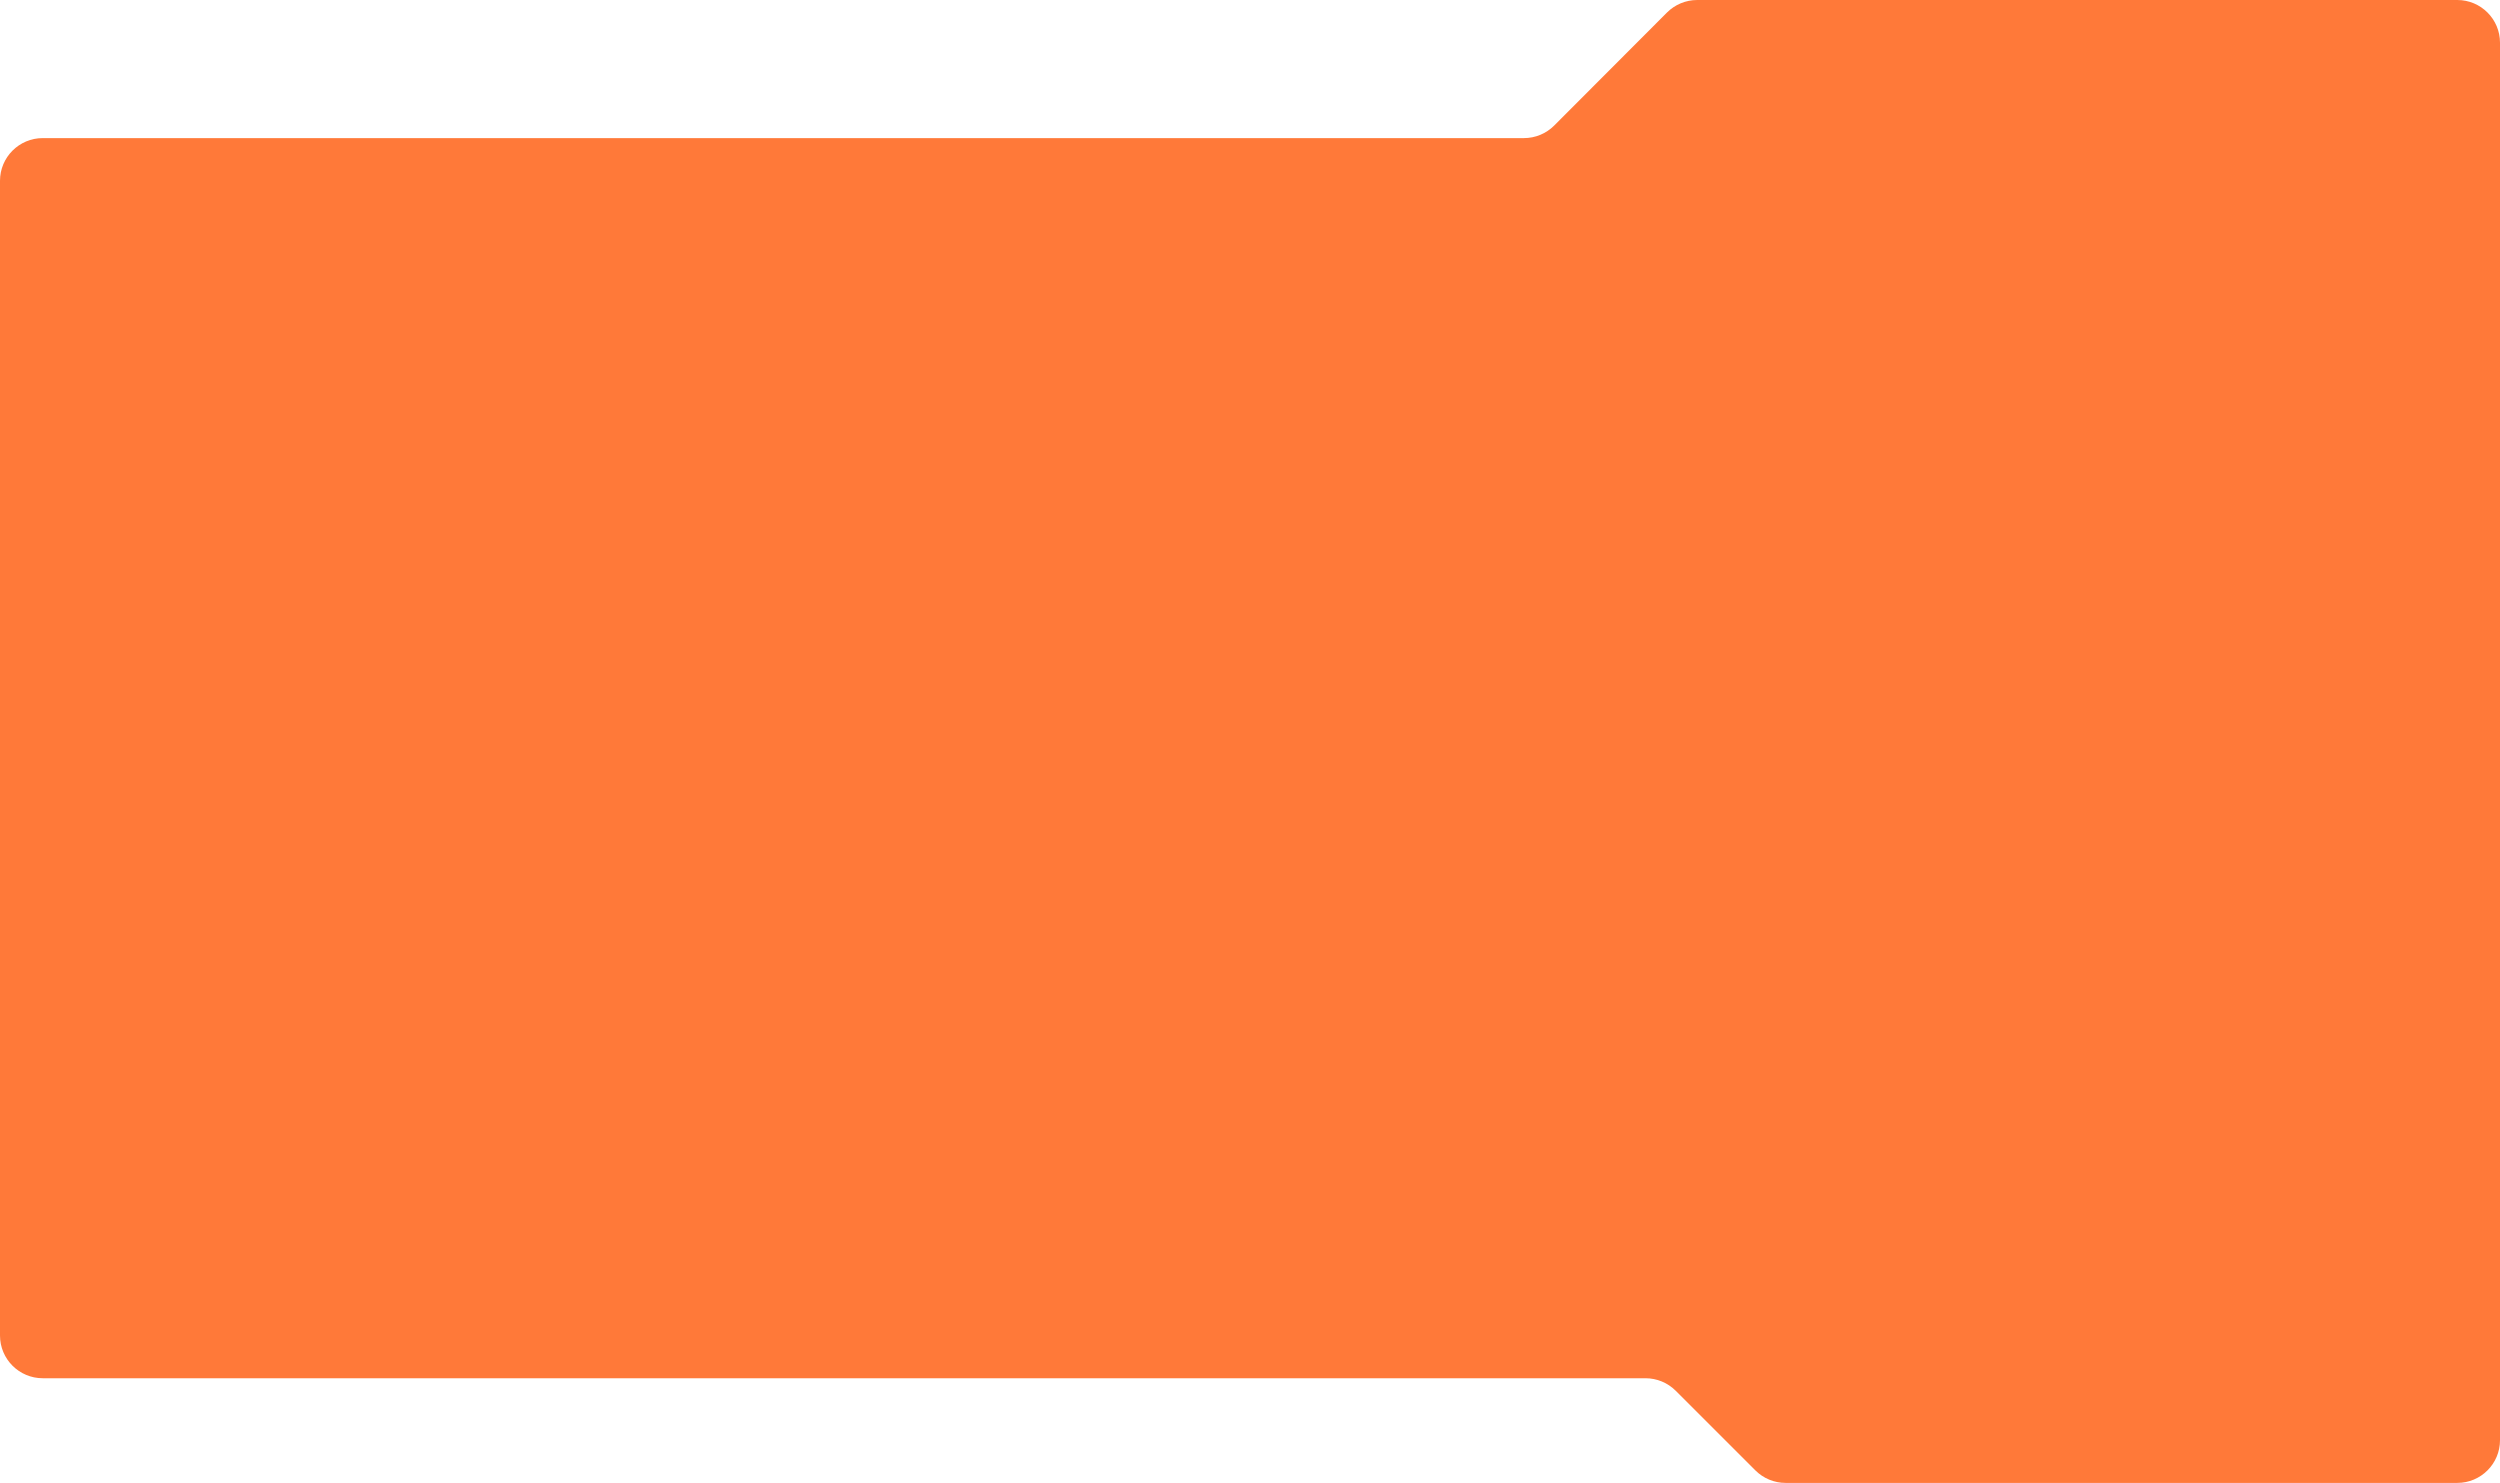 <?xml version="1.0" encoding="UTF-8"?> <svg xmlns="http://www.w3.org/2000/svg" width="1170" height="694" viewBox="0 0 1170 694" fill="none"> <path d="M784.232 650.872L821.518 688.145C825.268 691.894 830.354 694 835.657 694H1150C1161.05 694 1170 685.046 1170 674V20C1170 8.954 1161.05 0 1150 0H794.296C788.985 0 783.892 2.113 780.14 5.872L727.36 58.761C723.608 62.521 718.515 64.633 713.204 64.633H20C8.954 64.633 0 73.588 0 84.633V625.016C0 636.062 8.954 645.016 20 645.016H770.093C775.396 645.016 780.482 647.123 784.232 650.872Z" fill="#FF7939"></path> </svg> 